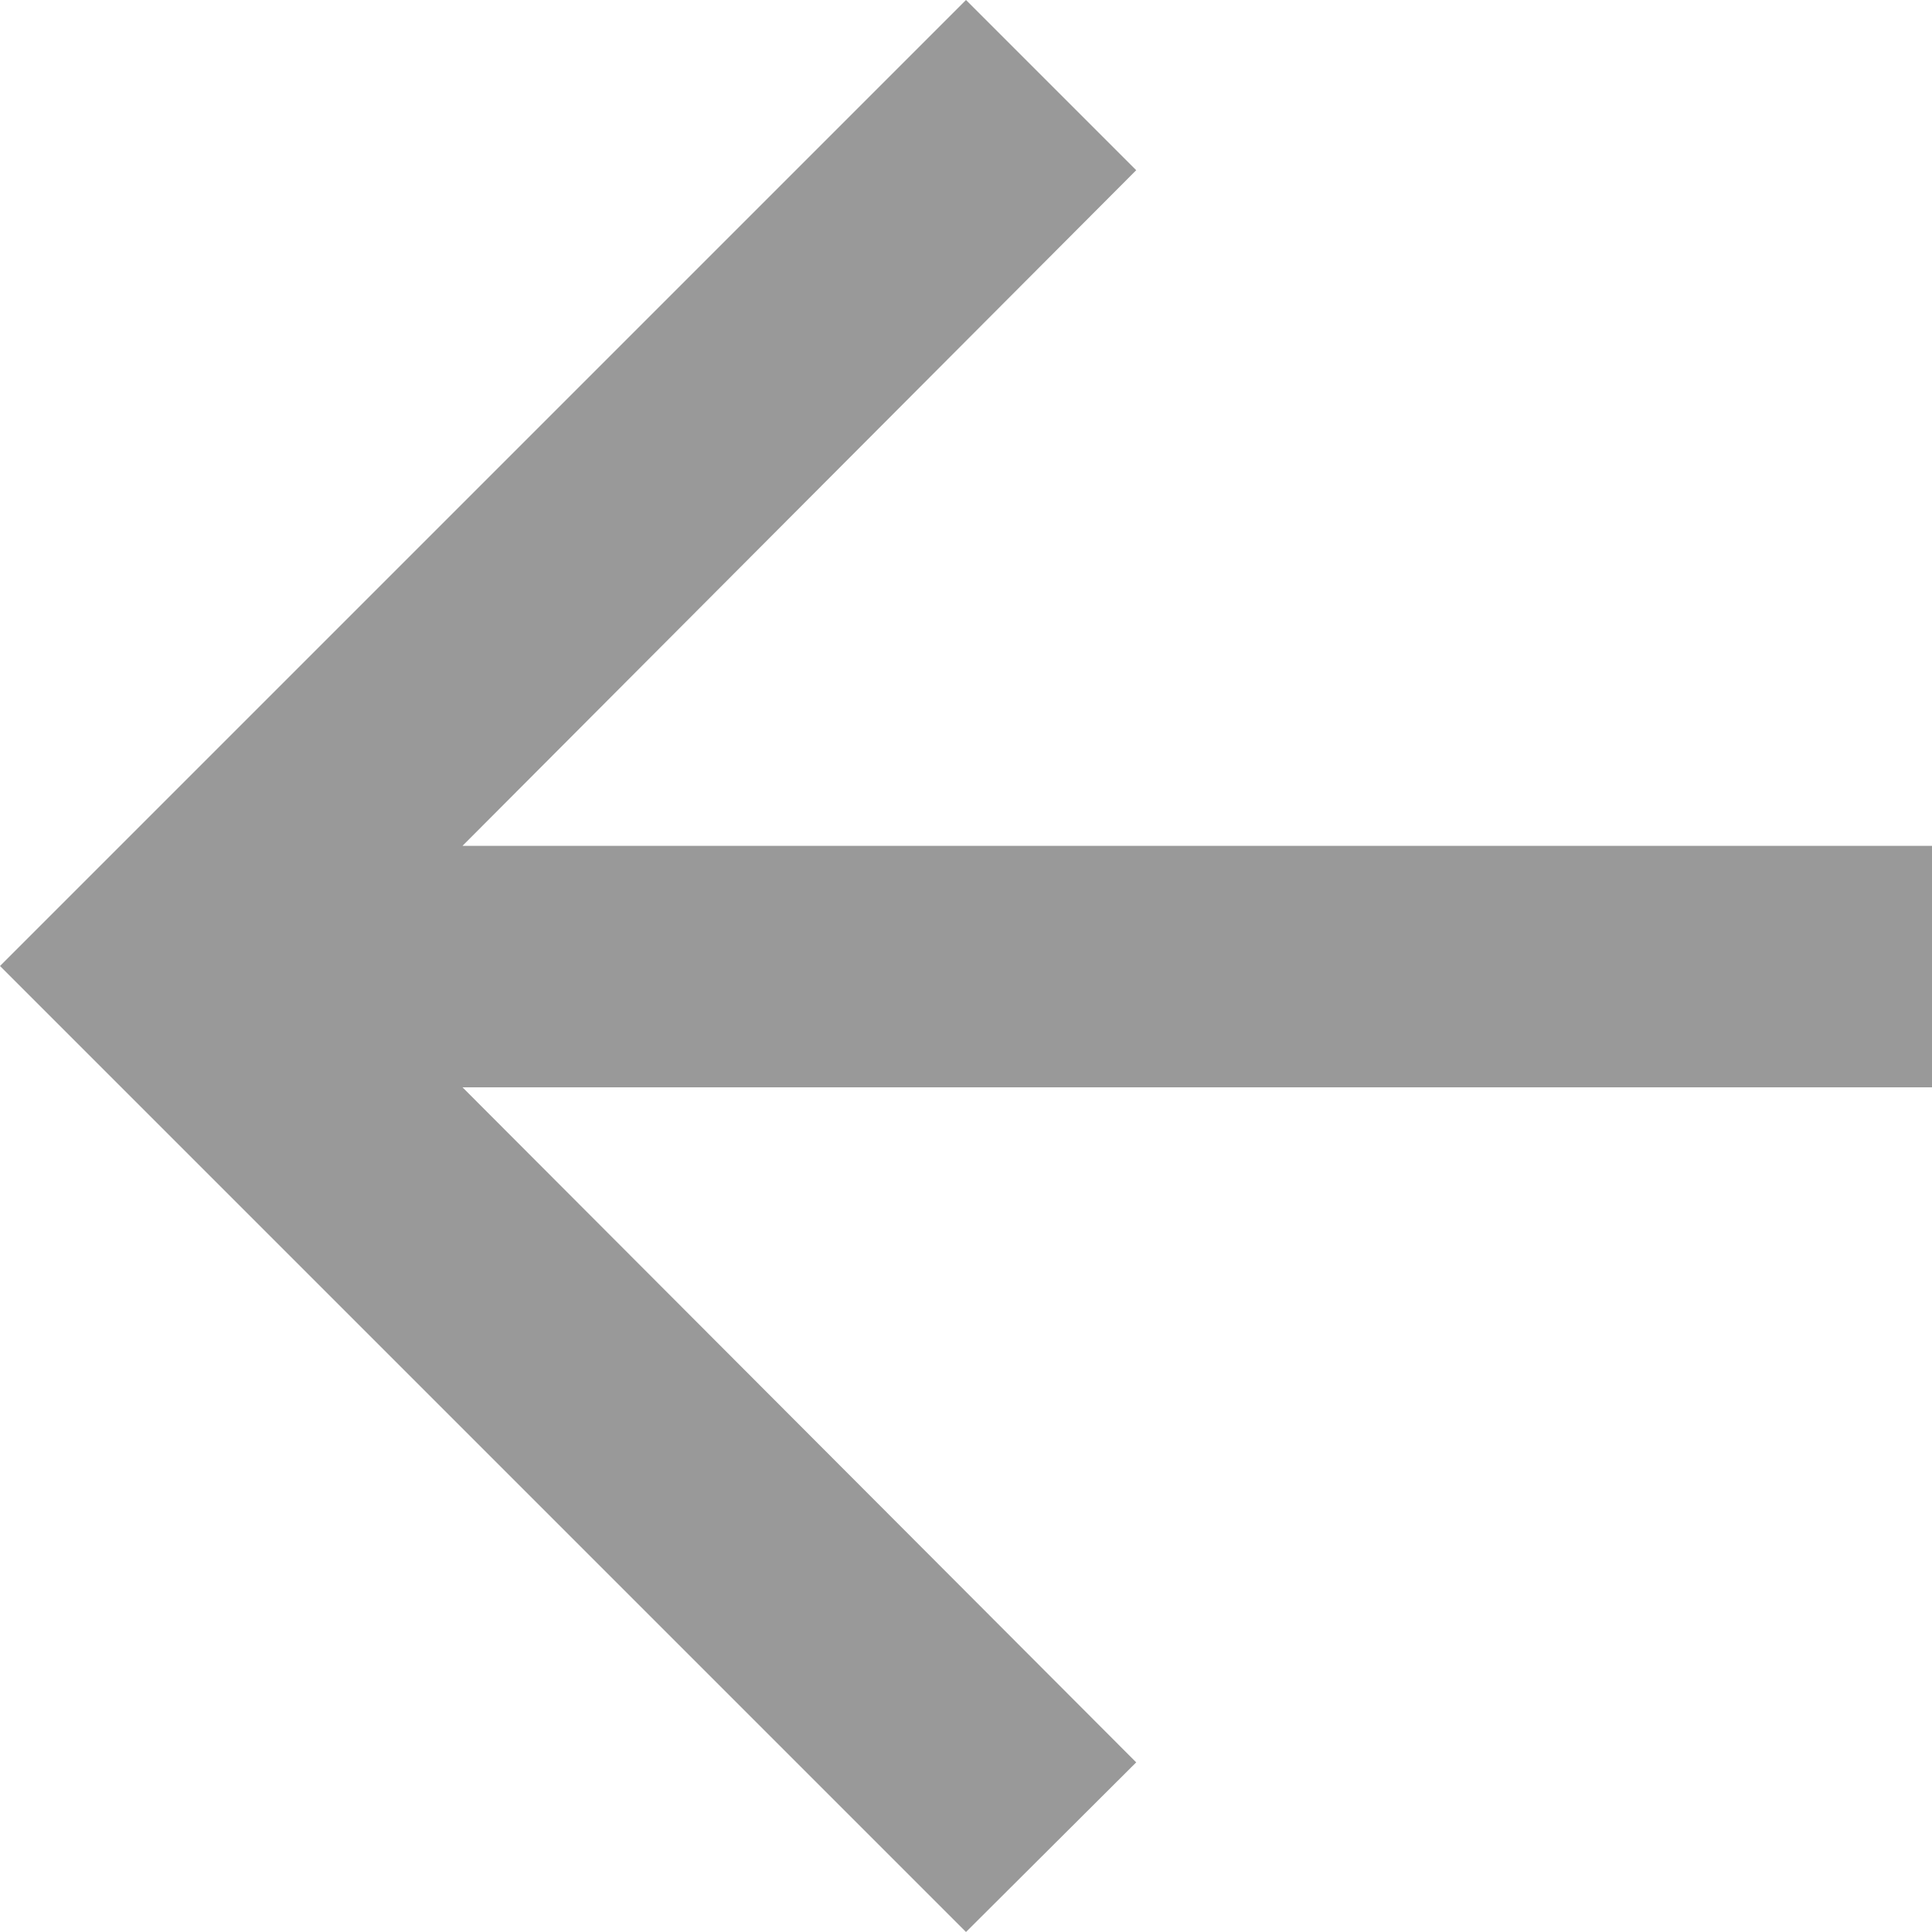<svg xmlns="http://www.w3.org/2000/svg" width="10" height="10" viewBox="0 0 10 10">
  <path id="Path_174748" data-name="Path 174748" d="M21,16.722l.881.881L18.394,21.1H26v1.25H18.394l3.487,3.494L21,26.722l-5-5Z" transform="translate(-16 -16.722)" opacity="0.4"/>
</svg>
